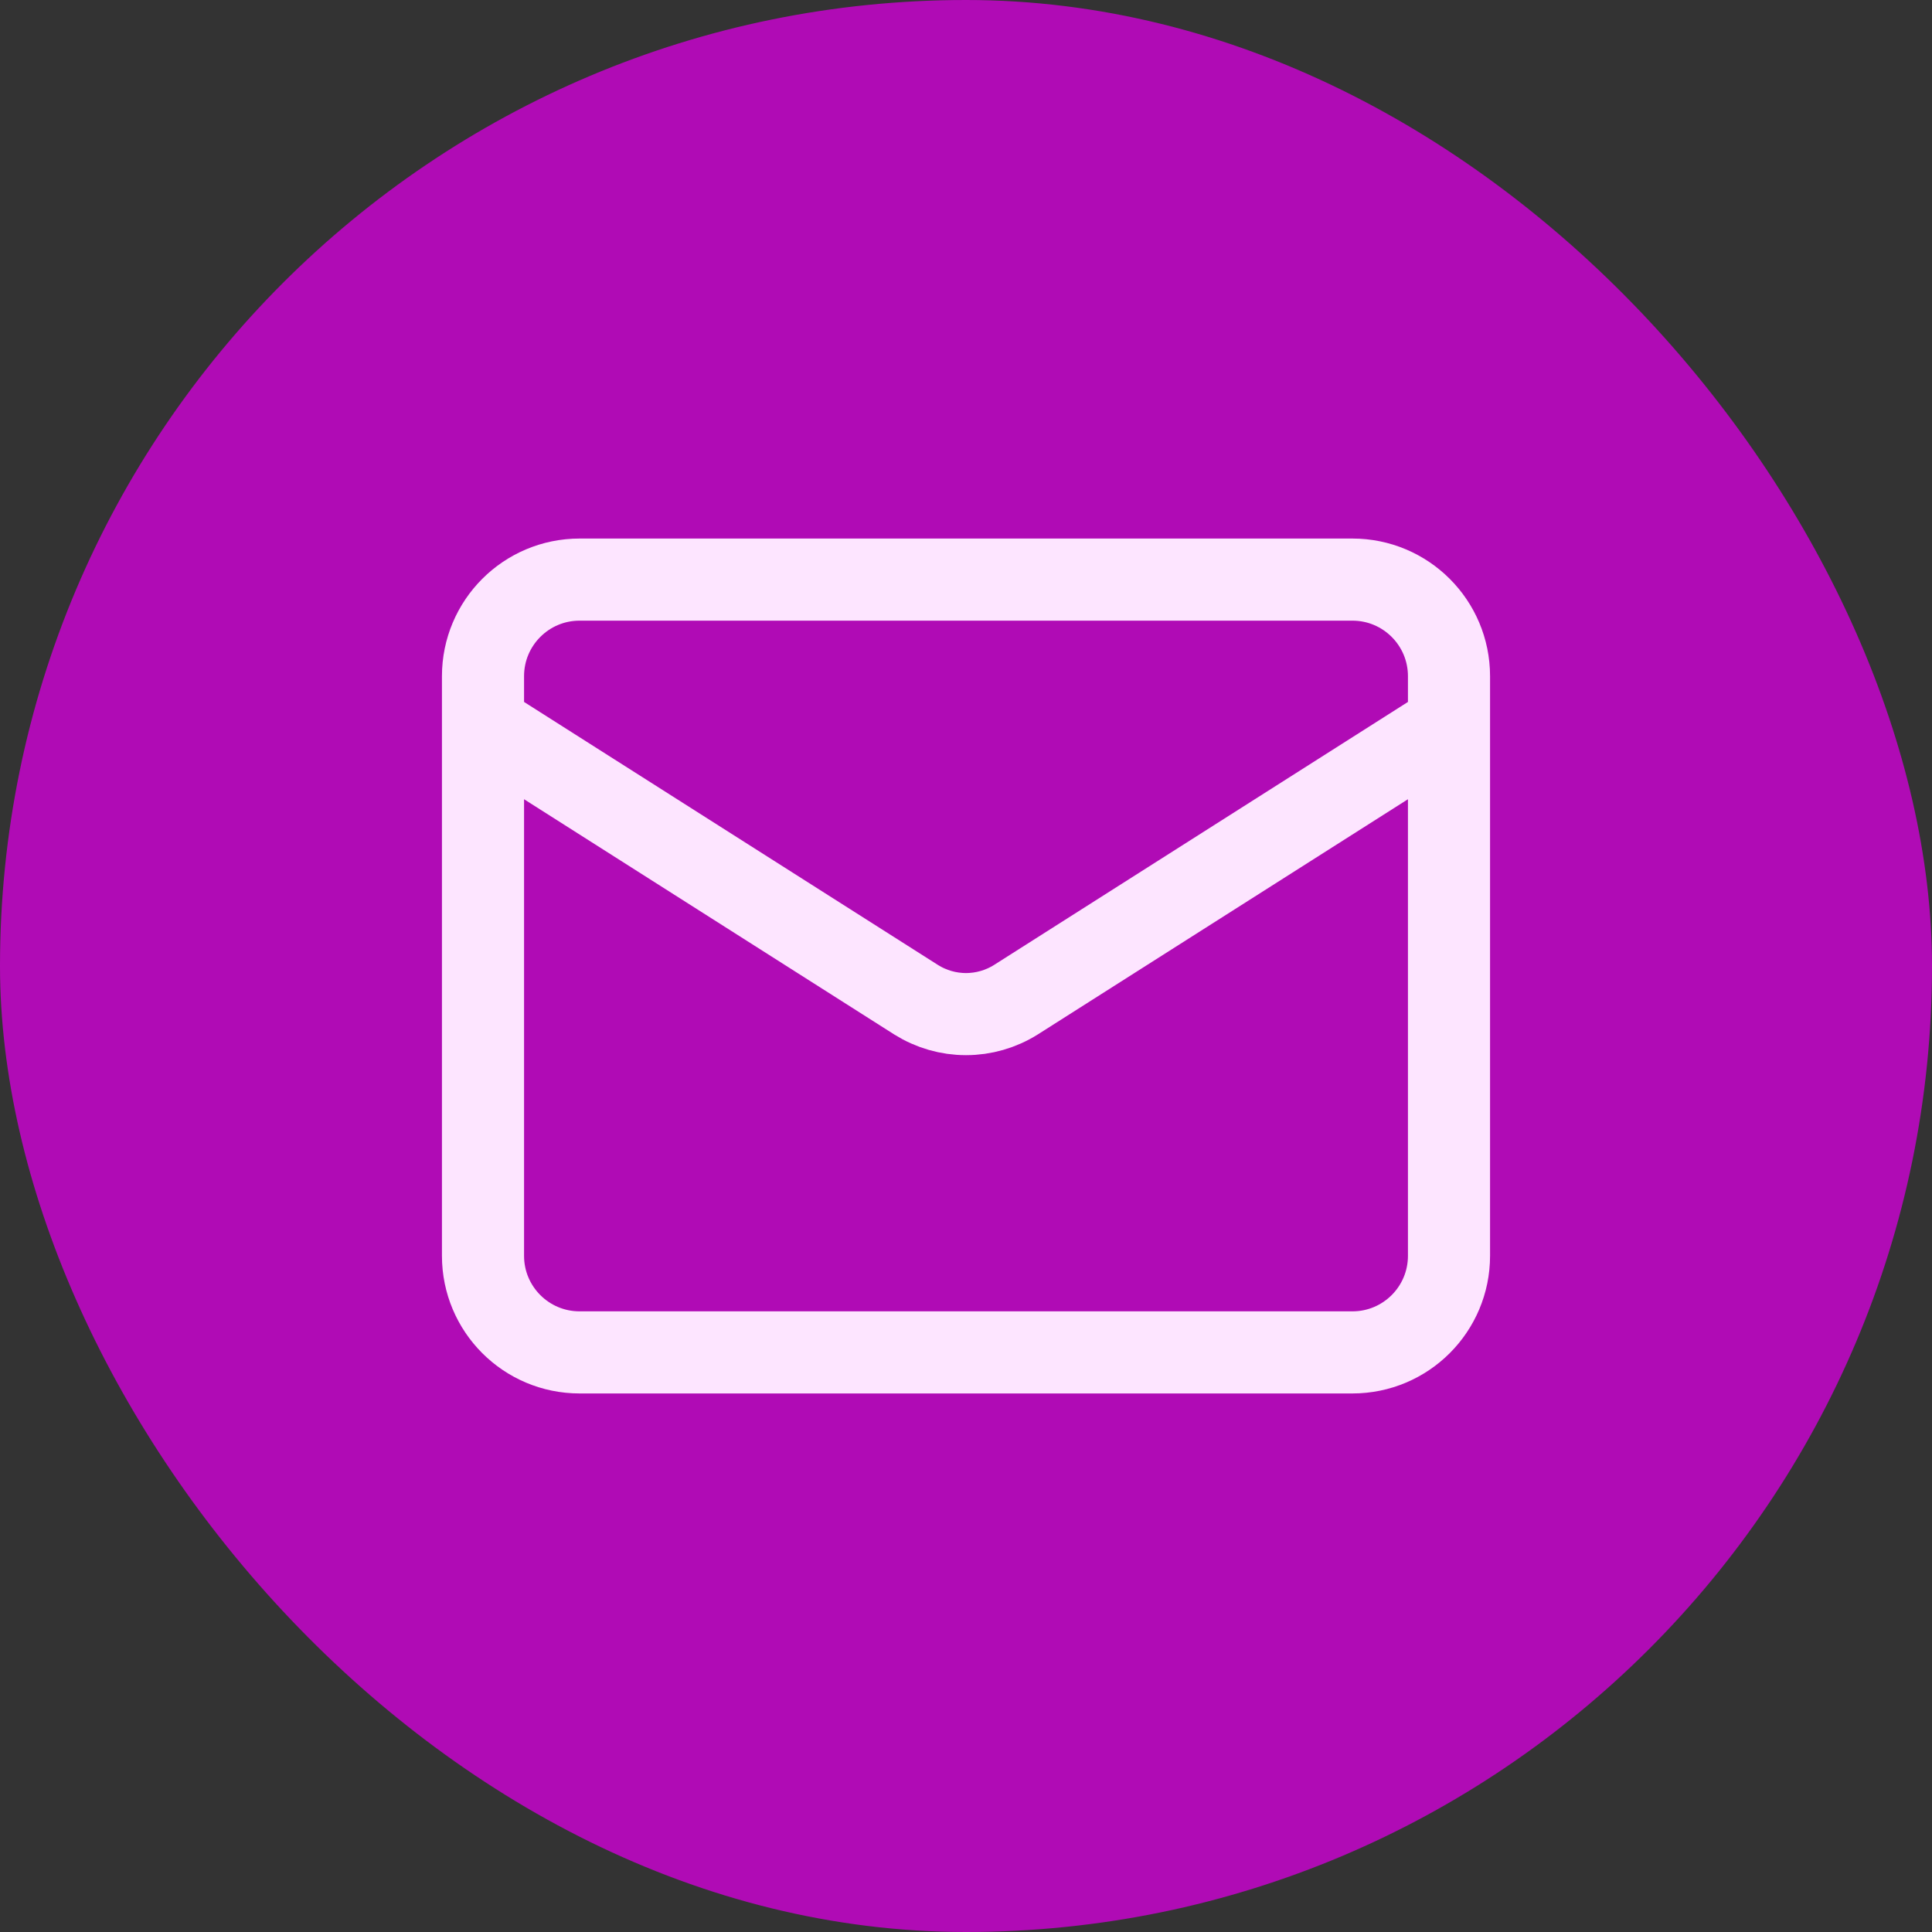 <svg width="40" height="40" viewBox="0 0 40 40" fill="none" xmlns="http://www.w3.org/2000/svg">
<rect x="0" y="0" width="40" height="40" fill="#333333" stroke="none"/>
<rect width="40" height="40" rx="20" fill="#B00BB5"/>
<path d="M30 15L21.03 20.7C20.721 20.893 20.364 20.996 20 20.996C19.636 20.996 19.279 20.893 18.97 20.7L10 15M12 12H28C29.105 12 30 12.895 30 14V26C30 27.105 29.105 28 28 28H12C10.895 28 10 27.105 10 26V14C10 12.895 10.895 12 12 12Z" stroke="#FDE5FF" stroke-width="1.7" stroke-linecap="round" stroke-linejoin="round"/>
</svg>

